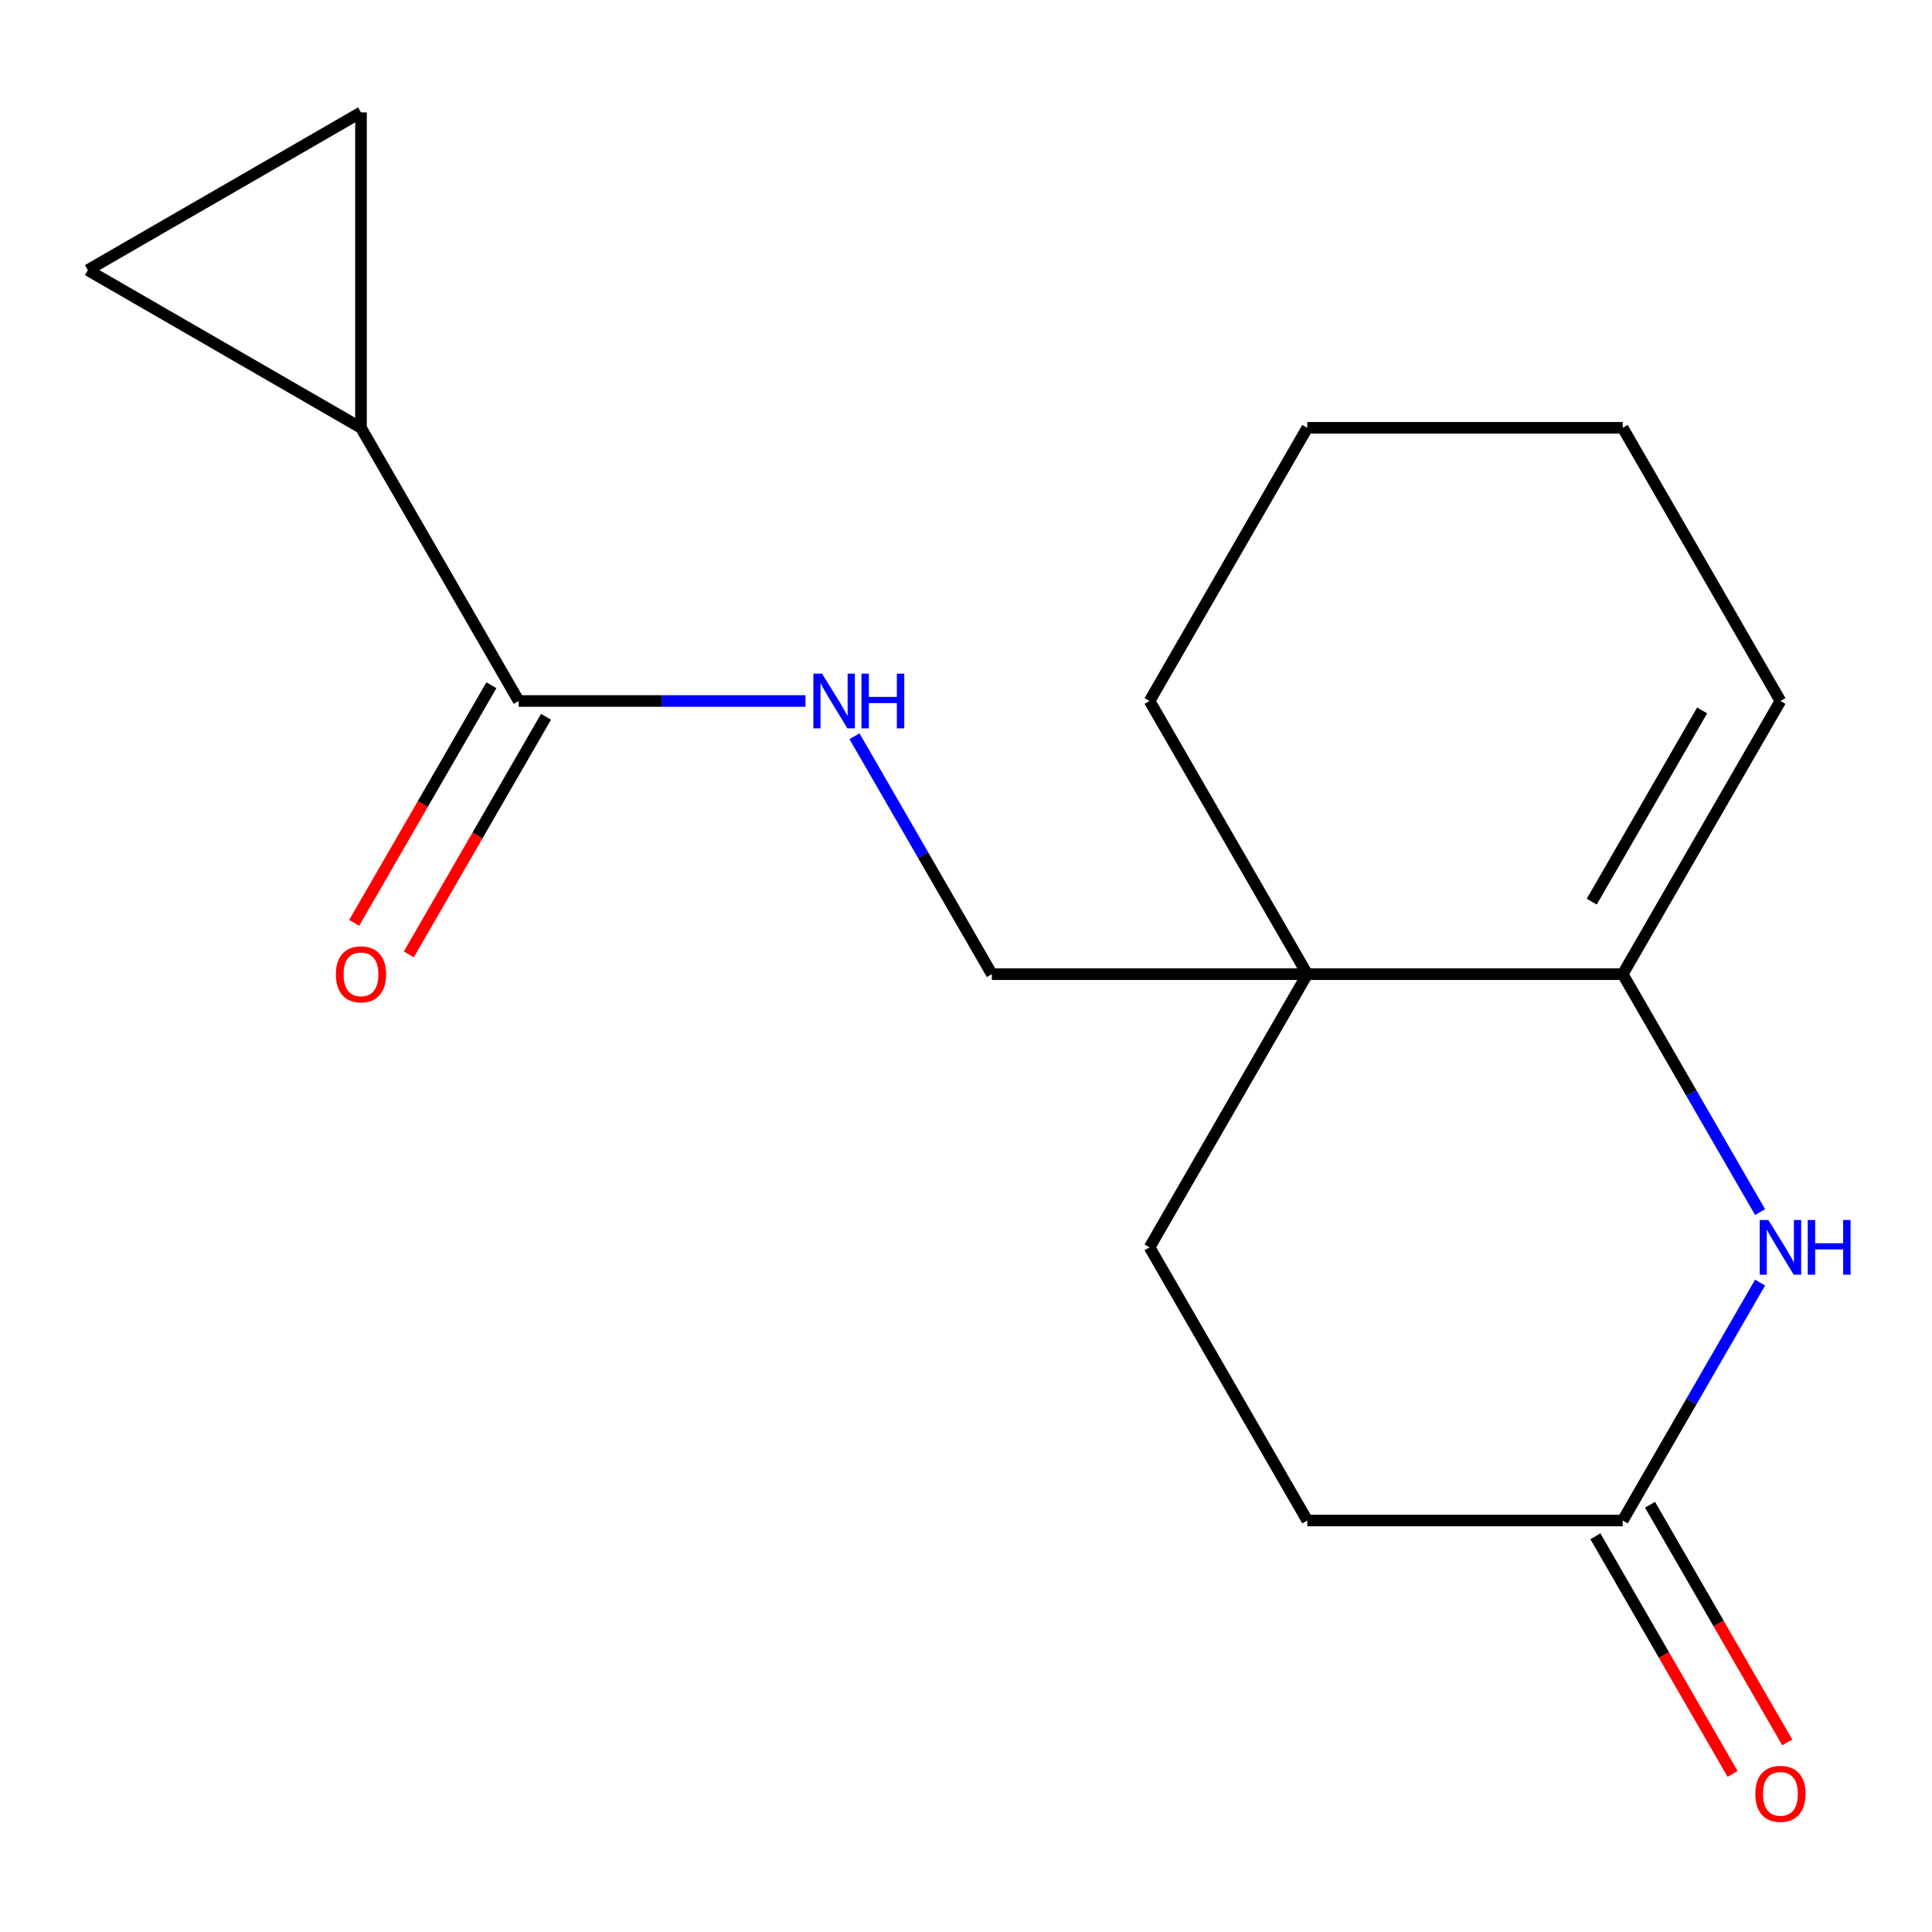 <?xml version='1.0' encoding='iso-8859-1'?>
<svg version='1.1' baseProfile='full'
              xmlns='http://www.w3.org/2000/svg'
                      xmlns:rdkit='http://www.rdkit.org/xml'
                      xmlns:xlink='http://www.w3.org/1999/xlink'
                  xml:space='preserve'
width='1000px' height='1000px' viewBox='0 0 1000 1000'>
<!-- END OF HEADER -->
<rect style='opacity:1.0;fill:#FFFFFF;stroke:none' width='1000' height='1000' x='0' y='0'> </rect>
<path class='bond-0' d='M 839.914,504.228 L 875.464,565.804' style='fill:none;fill-rule:evenodd;stroke:#000000;stroke-width:6px;stroke-linecap:butt;stroke-linejoin:miter;stroke-opacity:1' />
<path class='bond-0' d='M 875.464,565.804 L 911.015,627.379' style='fill:none;fill-rule:evenodd;stroke:#0000FF;stroke-width:6px;stroke-linecap:butt;stroke-linejoin:miter;stroke-opacity:1' />
<path class='bond-1' d='M 839.914,504.228 L 676.647,504.228' style='fill:none;fill-rule:evenodd;stroke:#000000;stroke-width:6px;stroke-linecap:butt;stroke-linejoin:miter;stroke-opacity:1' />
<path class='bond-10' d='M 839.914,504.228 L 921.547,362.835' style='fill:none;fill-rule:evenodd;stroke:#000000;stroke-width:6px;stroke-linecap:butt;stroke-linejoin:miter;stroke-opacity:1' />
<path class='bond-10' d='M 823.88,466.692 L 881.023,367.717' style='fill:none;fill-rule:evenodd;stroke:#000000;stroke-width:6px;stroke-linecap:butt;stroke-linejoin:miter;stroke-opacity:1' />
<path class='bond-4' d='M 911.015,663.863 L 875.464,725.438' style='fill:none;fill-rule:evenodd;stroke:#0000FF;stroke-width:6px;stroke-linecap:butt;stroke-linejoin:miter;stroke-opacity:1' />
<path class='bond-4' d='M 875.464,725.438 L 839.914,787.014' style='fill:none;fill-rule:evenodd;stroke:#000000;stroke-width:6px;stroke-linecap:butt;stroke-linejoin:miter;stroke-opacity:1' />
<path class='bond-8' d='M 676.647,504.228 L 513.381,504.228' style='fill:none;fill-rule:evenodd;stroke:#000000;stroke-width:6px;stroke-linecap:butt;stroke-linejoin:miter;stroke-opacity:1' />
<path class='bond-9' d='M 676.647,504.228 L 595.014,645.621' style='fill:none;fill-rule:evenodd;stroke:#000000;stroke-width:6px;stroke-linecap:butt;stroke-linejoin:miter;stroke-opacity:1' />
<path class='bond-14' d='M 676.647,504.228 L 595.014,362.835' style='fill:none;fill-rule:evenodd;stroke:#000000;stroke-width:6px;stroke-linecap:butt;stroke-linejoin:miter;stroke-opacity:1' />
<path class='bond-2' d='M 186.848,221.442 L 268.481,362.835' style='fill:none;fill-rule:evenodd;stroke:#000000;stroke-width:6px;stroke-linecap:butt;stroke-linejoin:miter;stroke-opacity:1' />
<path class='bond-5' d='M 186.848,221.442 L 45.455,139.809' style='fill:none;fill-rule:evenodd;stroke:#000000;stroke-width:6px;stroke-linecap:butt;stroke-linejoin:miter;stroke-opacity:1' />
<path class='bond-6' d='M 186.848,221.442 L 186.848,58.175' style='fill:none;fill-rule:evenodd;stroke:#000000;stroke-width:6px;stroke-linecap:butt;stroke-linejoin:miter;stroke-opacity:1' />
<path class='bond-3' d='M 268.481,362.835 L 342.703,362.835' style='fill:none;fill-rule:evenodd;stroke:#000000;stroke-width:6px;stroke-linecap:butt;stroke-linejoin:miter;stroke-opacity:1' />
<path class='bond-3' d='M 342.703,362.835 L 416.926,362.835' style='fill:none;fill-rule:evenodd;stroke:#0000FF;stroke-width:6px;stroke-linecap:butt;stroke-linejoin:miter;stroke-opacity:1' />
<path class='bond-11' d='M 254.341,354.672 L 218.837,416.167' style='fill:none;fill-rule:evenodd;stroke:#000000;stroke-width:6px;stroke-linecap:butt;stroke-linejoin:miter;stroke-opacity:1' />
<path class='bond-11' d='M 218.837,416.167 L 183.332,477.663' style='fill:none;fill-rule:evenodd;stroke:#FF0000;stroke-width:6px;stroke-linecap:butt;stroke-linejoin:miter;stroke-opacity:1' />
<path class='bond-11' d='M 282.62,370.998 L 247.116,432.494' style='fill:none;fill-rule:evenodd;stroke:#000000;stroke-width:6px;stroke-linecap:butt;stroke-linejoin:miter;stroke-opacity:1' />
<path class='bond-11' d='M 247.116,432.494 L 211.611,493.99' style='fill:none;fill-rule:evenodd;stroke:#FF0000;stroke-width:6px;stroke-linecap:butt;stroke-linejoin:miter;stroke-opacity:1' />
<path class='bond-12' d='M 825.774,795.177 L 861.279,856.673' style='fill:none;fill-rule:evenodd;stroke:#000000;stroke-width:6px;stroke-linecap:butt;stroke-linejoin:miter;stroke-opacity:1' />
<path class='bond-12' d='M 861.279,856.673 L 896.783,918.169' style='fill:none;fill-rule:evenodd;stroke:#FF0000;stroke-width:6px;stroke-linecap:butt;stroke-linejoin:miter;stroke-opacity:1' />
<path class='bond-12' d='M 854.053,778.851 L 889.558,840.346' style='fill:none;fill-rule:evenodd;stroke:#000000;stroke-width:6px;stroke-linecap:butt;stroke-linejoin:miter;stroke-opacity:1' />
<path class='bond-12' d='M 889.558,840.346 L 925.062,901.842' style='fill:none;fill-rule:evenodd;stroke:#FF0000;stroke-width:6px;stroke-linecap:butt;stroke-linejoin:miter;stroke-opacity:1' />
<path class='bond-18' d='M 839.914,787.014 L 676.647,787.014' style='fill:none;fill-rule:evenodd;stroke:#000000;stroke-width:6px;stroke-linecap:butt;stroke-linejoin:miter;stroke-opacity:1' />
<path class='bond-19' d='M 45.455,139.809 L 186.848,58.175' style='fill:none;fill-rule:evenodd;stroke:#000000;stroke-width:6px;stroke-linecap:butt;stroke-linejoin:miter;stroke-opacity:1' />
<path class='bond-7' d='M 442.279,381.077 L 477.83,442.652' style='fill:none;fill-rule:evenodd;stroke:#0000FF;stroke-width:6px;stroke-linecap:butt;stroke-linejoin:miter;stroke-opacity:1' />
<path class='bond-7' d='M 477.83,442.652 L 513.381,504.228' style='fill:none;fill-rule:evenodd;stroke:#000000;stroke-width:6px;stroke-linecap:butt;stroke-linejoin:miter;stroke-opacity:1' />
<path class='bond-13' d='M 595.014,645.621 L 676.647,787.014' style='fill:none;fill-rule:evenodd;stroke:#000000;stroke-width:6px;stroke-linecap:butt;stroke-linejoin:miter;stroke-opacity:1' />
<path class='bond-15' d='M 921.547,362.835 L 839.914,221.442' style='fill:none;fill-rule:evenodd;stroke:#000000;stroke-width:6px;stroke-linecap:butt;stroke-linejoin:miter;stroke-opacity:1' />
<path class='bond-17' d='M 595.014,362.835 L 676.647,221.442' style='fill:none;fill-rule:evenodd;stroke:#000000;stroke-width:6px;stroke-linecap:butt;stroke-linejoin:miter;stroke-opacity:1' />
<path class='bond-16' d='M 839.914,221.442 L 676.647,221.442' style='fill:none;fill-rule:evenodd;stroke:#000000;stroke-width:6px;stroke-linecap:butt;stroke-linejoin:miter;stroke-opacity:1' />
<path  class='atom-1' d='M 915.287 631.461
L 924.567 646.461
Q 925.487 647.941, 926.967 650.621
Q 928.447 653.301, 928.527 653.461
L 928.527 631.461
L 932.287 631.461
L 932.287 659.781
L 928.407 659.781
L 918.447 643.381
Q 917.287 641.461, 916.047 639.261
Q 914.847 637.061, 914.487 636.381
L 914.487 659.781
L 910.807 659.781
L 910.807 631.461
L 915.287 631.461
' fill='#0000FF'/>
<path  class='atom-1' d='M 935.687 631.461
L 939.527 631.461
L 939.527 643.501
L 954.007 643.501
L 954.007 631.461
L 957.847 631.461
L 957.847 659.781
L 954.007 659.781
L 954.007 646.701
L 939.527 646.701
L 939.527 659.781
L 935.687 659.781
L 935.687 631.461
' fill='#0000FF'/>
<path  class='atom-8' d='M 425.487 348.675
L 434.767 363.675
Q 435.687 365.155, 437.167 367.835
Q 438.647 370.515, 438.727 370.675
L 438.727 348.675
L 442.487 348.675
L 442.487 376.995
L 438.607 376.995
L 428.647 360.595
Q 427.487 358.675, 426.247 356.475
Q 425.047 354.275, 424.687 353.595
L 424.687 376.995
L 421.007 376.995
L 421.007 348.675
L 425.487 348.675
' fill='#0000FF'/>
<path  class='atom-8' d='M 445.887 348.675
L 449.727 348.675
L 449.727 360.715
L 464.207 360.715
L 464.207 348.675
L 468.047 348.675
L 468.047 376.995
L 464.207 376.995
L 464.207 363.915
L 449.727 363.915
L 449.727 376.995
L 445.887 376.995
L 445.887 348.675
' fill='#0000FF'/>
<path  class='atom-12' d='M 173.848 504.308
Q 173.848 497.508, 177.208 493.708
Q 180.568 489.908, 186.848 489.908
Q 193.128 489.908, 196.488 493.708
Q 199.848 497.508, 199.848 504.308
Q 199.848 511.188, 196.448 515.108
Q 193.048 518.988, 186.848 518.988
Q 180.608 518.988, 177.208 515.108
Q 173.848 511.228, 173.848 504.308
M 186.848 515.788
Q 191.168 515.788, 193.488 512.908
Q 195.848 509.988, 195.848 504.308
Q 195.848 498.748, 193.488 495.948
Q 191.168 493.108, 186.848 493.108
Q 182.528 493.108, 180.168 495.908
Q 177.848 498.708, 177.848 504.308
Q 177.848 510.028, 180.168 512.908
Q 182.528 515.788, 186.848 515.788
' fill='#FF0000'/>
<path  class='atom-13' d='M 908.547 928.487
Q 908.547 921.687, 911.907 917.887
Q 915.267 914.087, 921.547 914.087
Q 927.827 914.087, 931.187 917.887
Q 934.547 921.687, 934.547 928.487
Q 934.547 935.367, 931.147 939.287
Q 927.747 943.167, 921.547 943.167
Q 915.307 943.167, 911.907 939.287
Q 908.547 935.407, 908.547 928.487
M 921.547 939.967
Q 925.867 939.967, 928.187 937.087
Q 930.547 934.167, 930.547 928.487
Q 930.547 922.927, 928.187 920.127
Q 925.867 917.287, 921.547 917.287
Q 917.227 917.287, 914.867 920.087
Q 912.547 922.887, 912.547 928.487
Q 912.547 934.207, 914.867 937.087
Q 917.227 939.967, 921.547 939.967
' fill='#FF0000'/>
</svg>
